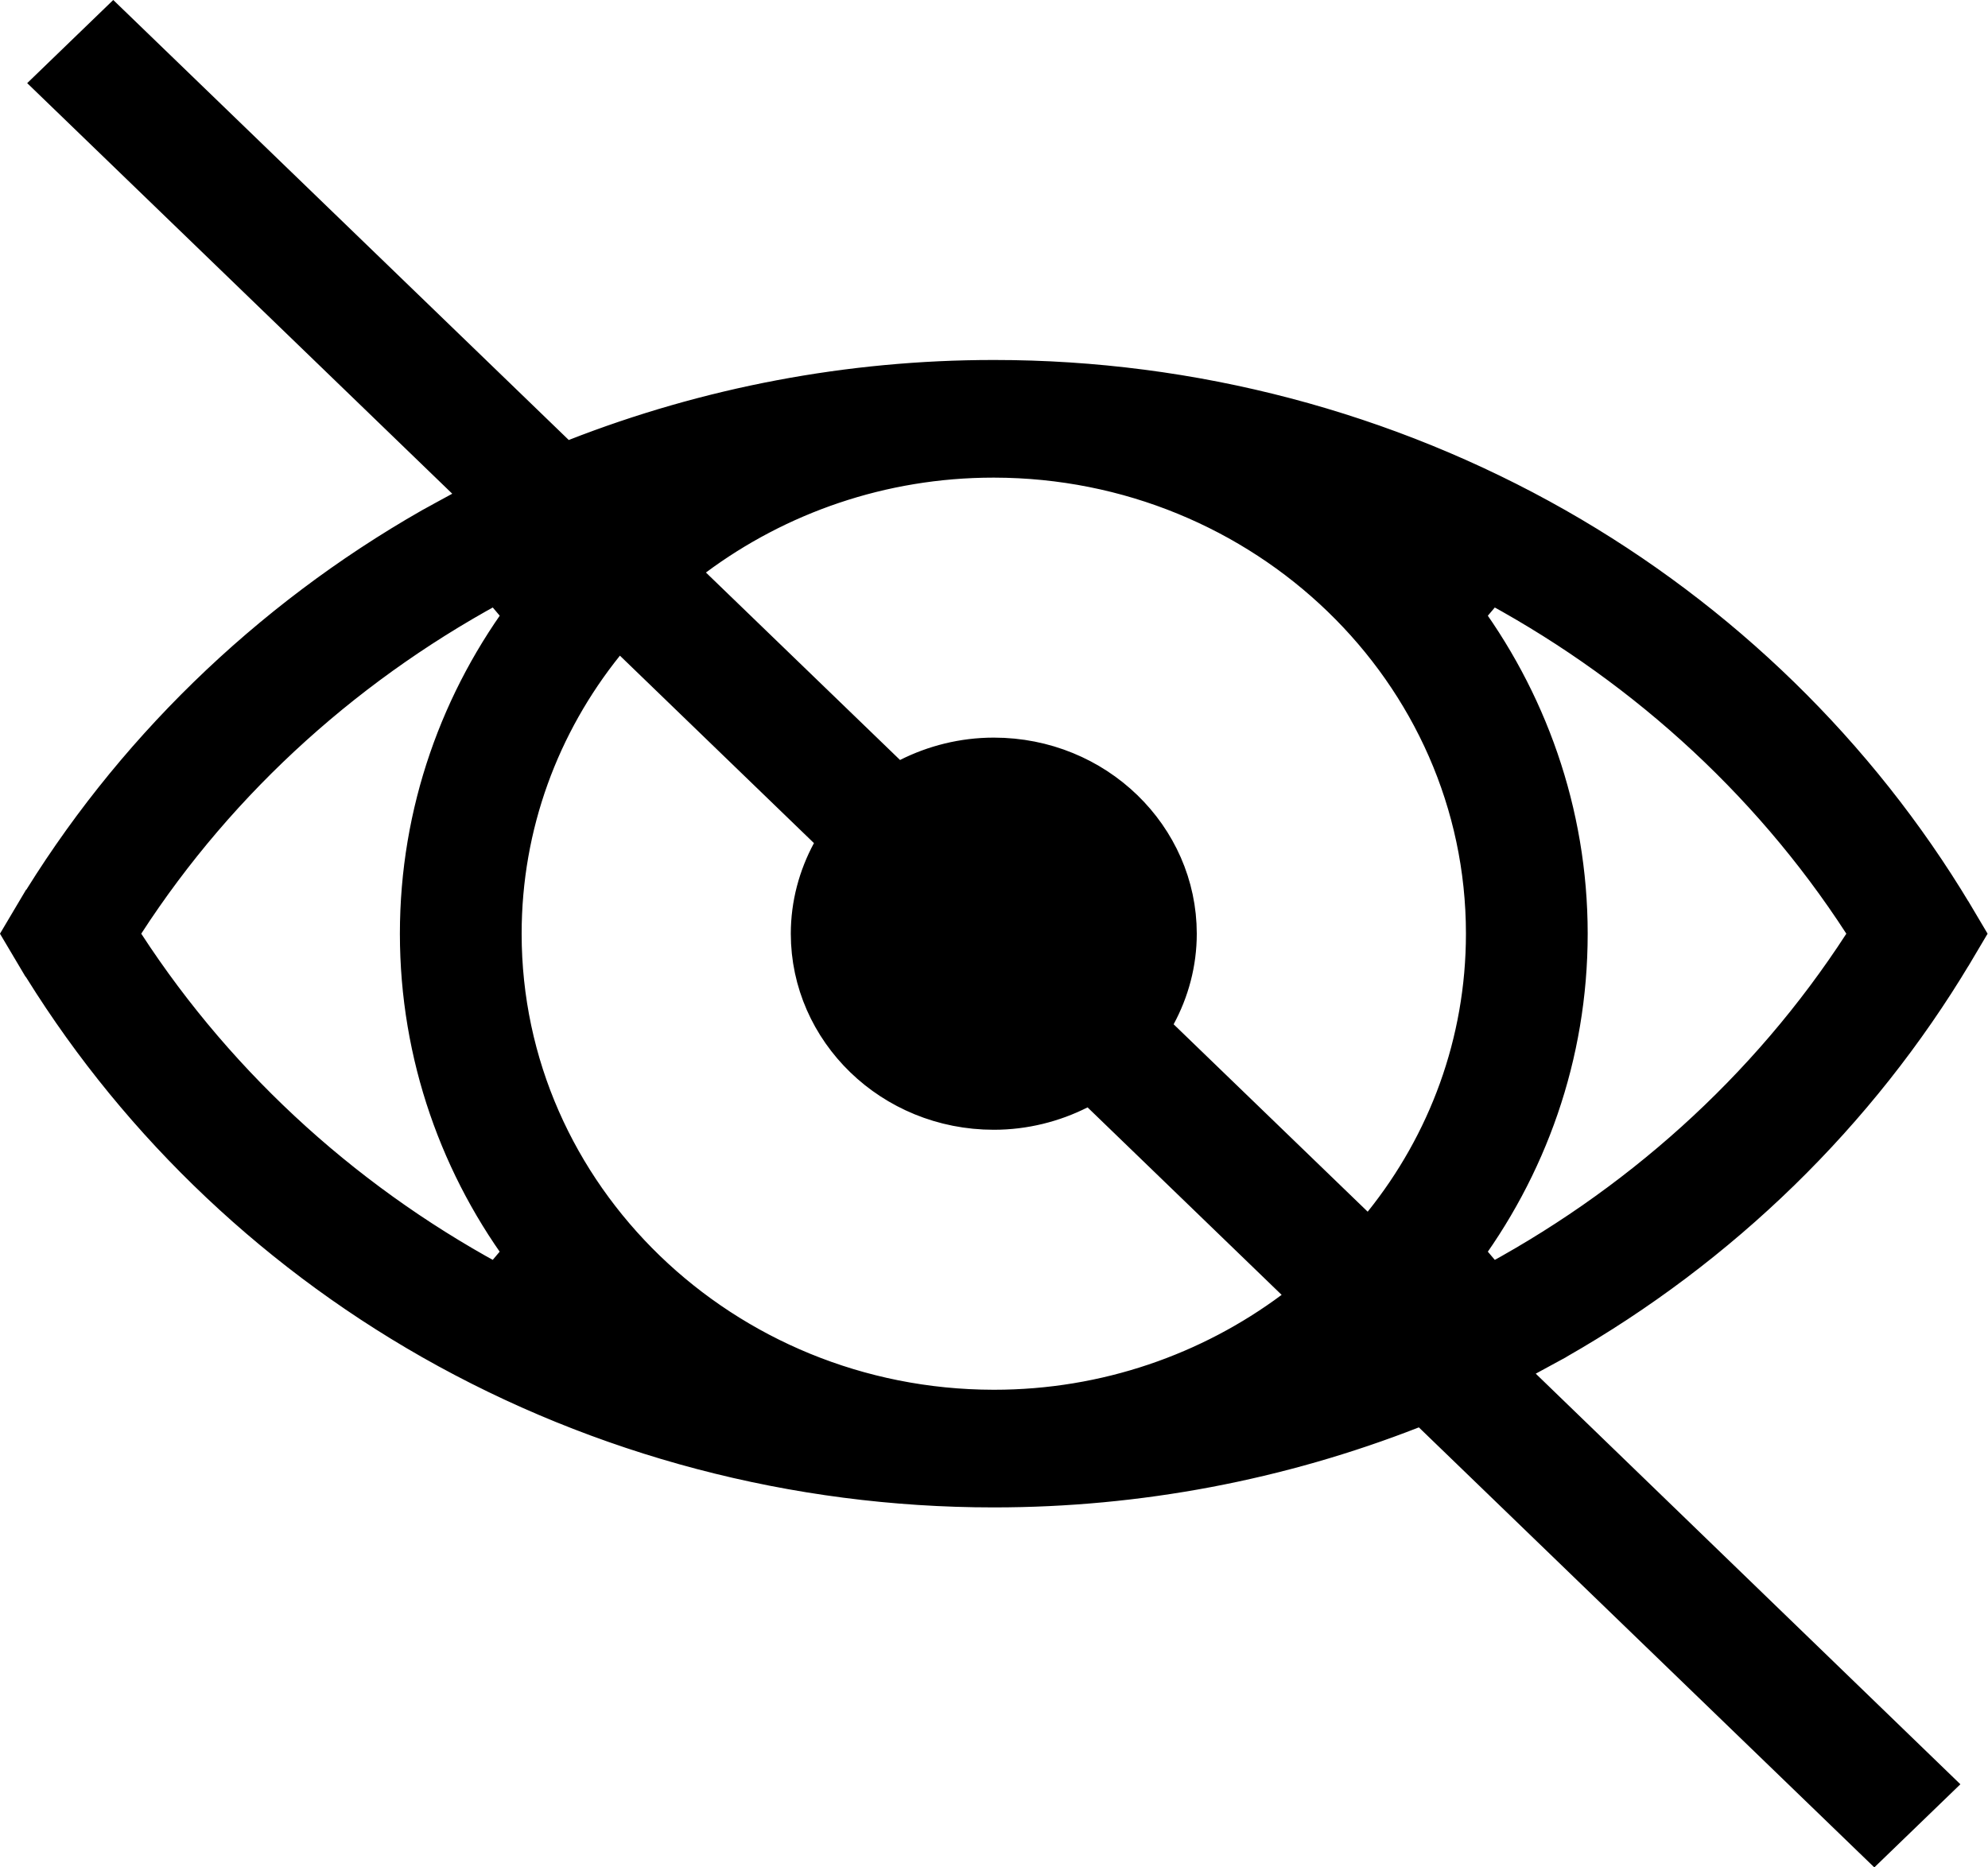 <svg width="33" height="31" viewBox="0 0 33 31" fill="none" xmlns="http://www.w3.org/2000/svg">
<path d="M25.145 23.163L31.822 29.62L31.113 30.305L23.9 23.336L23.669 23.113L23.37 23.23C21.197 24.08 18.867 24.524 16.503 24.524H16.497H16.49C13.233 24.524 10.044 23.68 7.255 22.096C4.547 20.556 2.292 18.352 0.719 15.732C0.719 15.732 0.719 15.731 0.718 15.731L0.581 15.5L0.718 15.269C0.719 15.269 0.719 15.268 0.719 15.268C2.291 12.65 4.551 10.446 7.251 8.906C7.336 8.861 7.418 8.815 7.498 8.771L7.499 8.77C7.582 8.725 7.663 8.68 7.745 8.636L8.346 8.311L7.854 7.836L1.171 1.38L1.88 0.695L9.094 7.664L9.324 7.887L9.623 7.77C11.796 6.92 14.127 6.476 16.49 6.476H16.497H16.503C19.76 6.476 22.95 7.32 25.738 8.904C28.446 10.444 30.701 12.648 32.274 15.268C32.274 15.268 32.275 15.269 32.275 15.269L32.412 15.5L32.275 15.731C32.274 15.732 32.274 15.732 32.274 15.732C30.703 18.357 28.449 20.554 25.749 22.094C25.664 22.139 25.582 22.185 25.501 22.229L25.501 22.23C25.418 22.275 25.337 22.32 25.255 22.364L24.655 22.689L25.145 23.163ZM31.068 15.772L31.244 15.5L31.068 15.228C29.476 12.77 27.26 10.799 24.694 9.452L24.063 10.197C25.187 11.683 25.855 13.525 25.855 15.5C25.855 17.476 25.193 19.311 24.063 20.803L24.694 21.548C27.26 20.201 29.476 18.23 31.068 15.772ZM16.489 23.571H16.49H16.497H16.497H16.497H16.497H16.497H16.497H16.497H16.497H16.497H16.497H16.497H16.497H16.497H16.497H16.497H16.497H16.497H16.497H16.497H16.497H16.497H16.497H16.497H16.497H16.497H16.498H16.498H16.498H16.498H16.498H16.498H16.498H16.498H16.498H16.498H16.498H16.498H16.498H16.498H16.498H16.498H16.498H16.498H16.498H16.498H16.498H16.498H16.498H16.498H16.498H16.498H16.498H16.498H16.498H16.498H16.499H16.499H16.499H16.499H16.499H16.499H16.499H16.499H16.499H16.499H16.499H16.499H16.499H16.499H16.499H16.499H16.499H16.499H16.499H16.499H16.499H16.499H16.499H16.499H16.499H16.499H16.499H16.499H16.499H16.499H16.5H16.5H16.5H16.5H16.5H16.5H16.5H16.5H16.5H16.5H16.5H16.5H16.5H16.5H16.5H16.5H16.5H16.5H16.5H16.5H16.5H16.5H16.5H16.5H16.5H16.5H16.5H16.5H16.5H16.5H16.5H16.5H16.5H16.5H16.5H16.5H16.5H16.5H16.5H16.5H16.5H16.5H16.5H16.5H16.5H16.501H16.501H16.501H16.501H16.501H16.501H16.501H16.501H16.501H16.501H16.501H16.501H16.501H16.501H16.501H16.501H16.501H16.501H16.501H16.501H16.501H16.501H16.501H16.501H16.501H16.501H16.501H16.501H16.501H16.501H16.501H16.501H16.501H16.501H16.501H16.501H16.501H16.501H16.501H16.501H16.501H16.501H16.501H16.501H16.501H16.501H16.502H16.502H16.502H16.502H16.502H16.502H16.502H16.502H16.502H16.502H16.502H16.502H16.502H16.502H16.502H16.502H16.502H16.502H16.502H16.502H16.502H16.502H16.502H16.502H16.502H16.502H16.502H16.502H16.502H16.502H16.502H16.502H16.502H16.502H16.502H16.502H16.502H16.502H16.502H16.502H16.502H16.502H16.502H16.502H16.502H16.502H16.502H16.502H16.503H16.503H16.503H16.503H16.503H16.503H16.503H16.503H16.503H16.503H16.503H16.503H16.503H16.503H16.503H16.503H16.503H16.503H16.503H16.503H16.503H16.503H16.503H16.503H16.503H16.503H16.503H16.503H16.503H16.503H16.503H16.503H16.503H16.503H16.503H16.503H16.503H16.503H16.503H16.503H16.503H16.503H16.503H16.503H16.503H16.503H16.503H16.503H16.503H16.503H16.503H16.503H16.503C18.407 23.571 20.169 22.942 21.573 21.897L22.045 21.545L21.622 21.136L18.401 18.024L18.145 17.778L17.828 17.937C17.43 18.138 16.974 18.255 16.497 18.255C14.896 18.255 13.627 17.004 13.627 15.5C13.627 15.047 13.746 14.614 13.951 14.234L14.132 13.9L13.859 13.637L10.638 10.525L10.243 10.144L9.9 10.572C8.808 11.932 8.159 13.643 8.159 15.5C8.159 19.965 11.911 23.564 16.489 23.571ZM16.504 7.429H16.503H16.497H16.497H16.497H16.497H16.497H16.497H16.497H16.497H16.497H16.497H16.497H16.497H16.496H16.496H16.496H16.496H16.496H16.496H16.496H16.496H16.496H16.496H16.496H16.496H16.496H16.496H16.496H16.496H16.496H16.496H16.496H16.496H16.496H16.496H16.496H16.496H16.496H16.496H16.496H16.496H16.496H16.496H16.496H16.496H16.496H16.496H16.496H16.496H16.496H16.496H16.496H16.496H16.496H16.496H16.496H16.496H16.496H16.496H16.496H16.496H16.496H16.495H16.495H16.495H16.495H16.495H16.495H16.495H16.495H16.495H16.495H16.495H16.495H16.495H16.495H16.495H16.495H16.495H16.495H16.495H16.495H16.495H16.495H16.495H16.495H16.495H16.495H16.495H16.495H16.495H16.495H16.495H16.495H16.495H16.495H16.495H16.495H16.495H16.495H16.495H16.495H16.495H16.495H16.495H16.495H16.495H16.495H16.495H16.495H16.495H16.495H16.494H16.494H16.494H16.494H16.494H16.494H16.494H16.494H16.494H16.494H16.494H16.494H16.494H16.494H16.494H16.494H16.494H16.494H16.494H16.494H16.494H16.494H16.494H16.494H16.494H16.494H16.494H16.494H16.494H16.494H16.494H16.494H16.494H16.494H16.494H16.494H16.494H16.494H16.494H16.494H16.494H16.494H16.494H16.494H16.494H16.494H16.494H16.494H16.494H16.494H16.494H16.494H16.493H16.493H16.493H16.493H16.493H16.493H16.493H16.493H16.493H16.493H16.493H16.493H16.493H16.493H16.493H16.493H16.493H16.493H16.493H16.493H16.493H16.493H16.493H16.493H16.493H16.493H16.493H16.493H16.493H16.493H16.493H16.493H16.493H16.493H16.493H16.492H16.492H16.492H16.492H16.492H16.492H16.492H16.492H16.492H16.492H16.492H16.492H16.492H16.492H16.492H16.492H16.492H16.492H16.492H16.492H16.492H16.492H16.492H16.492H16.492H16.492H16.492H16.492H16.492H16.492H16.492H16.492H16.491H16.491H16.491H16.491H16.491H16.491H16.491H16.491H16.491H16.491H16.491H16.491H16.491H16.491H16.491H16.491H16.491H16.491H16.491H16.491H16.491H16.491H16.491H16.491H16.491H16.491H16.491H16.491H16.491H16.491H16.491H16.491H16.49H16.49H16.49H16.49H16.49H16.49H16.49H16.49H16.49H16.49H16.49H16.49H16.49H16.49H16.49C14.586 7.429 12.824 8.058 11.42 9.103L10.948 9.455L11.371 9.864L14.593 12.976L14.848 13.222L15.165 13.063C15.563 12.862 16.019 12.745 16.497 12.745C18.097 12.745 19.366 13.996 19.366 15.5C19.366 15.953 19.248 16.386 19.042 16.766L18.862 17.1L19.134 17.363L22.356 20.475L22.75 20.856L23.093 20.428C24.185 19.068 24.834 17.357 24.834 15.5C24.834 11.035 21.083 7.436 16.504 7.429ZM1.925 15.228L1.749 15.501L1.926 15.773C3.524 18.23 5.733 20.201 8.299 21.548L8.929 20.802C7.8 19.317 7.138 17.476 7.138 15.5C7.138 13.524 7.8 11.689 8.93 10.197L8.299 9.452C5.733 10.799 3.517 12.77 1.925 15.228Z" fill="black" stroke="black"/>
</svg>